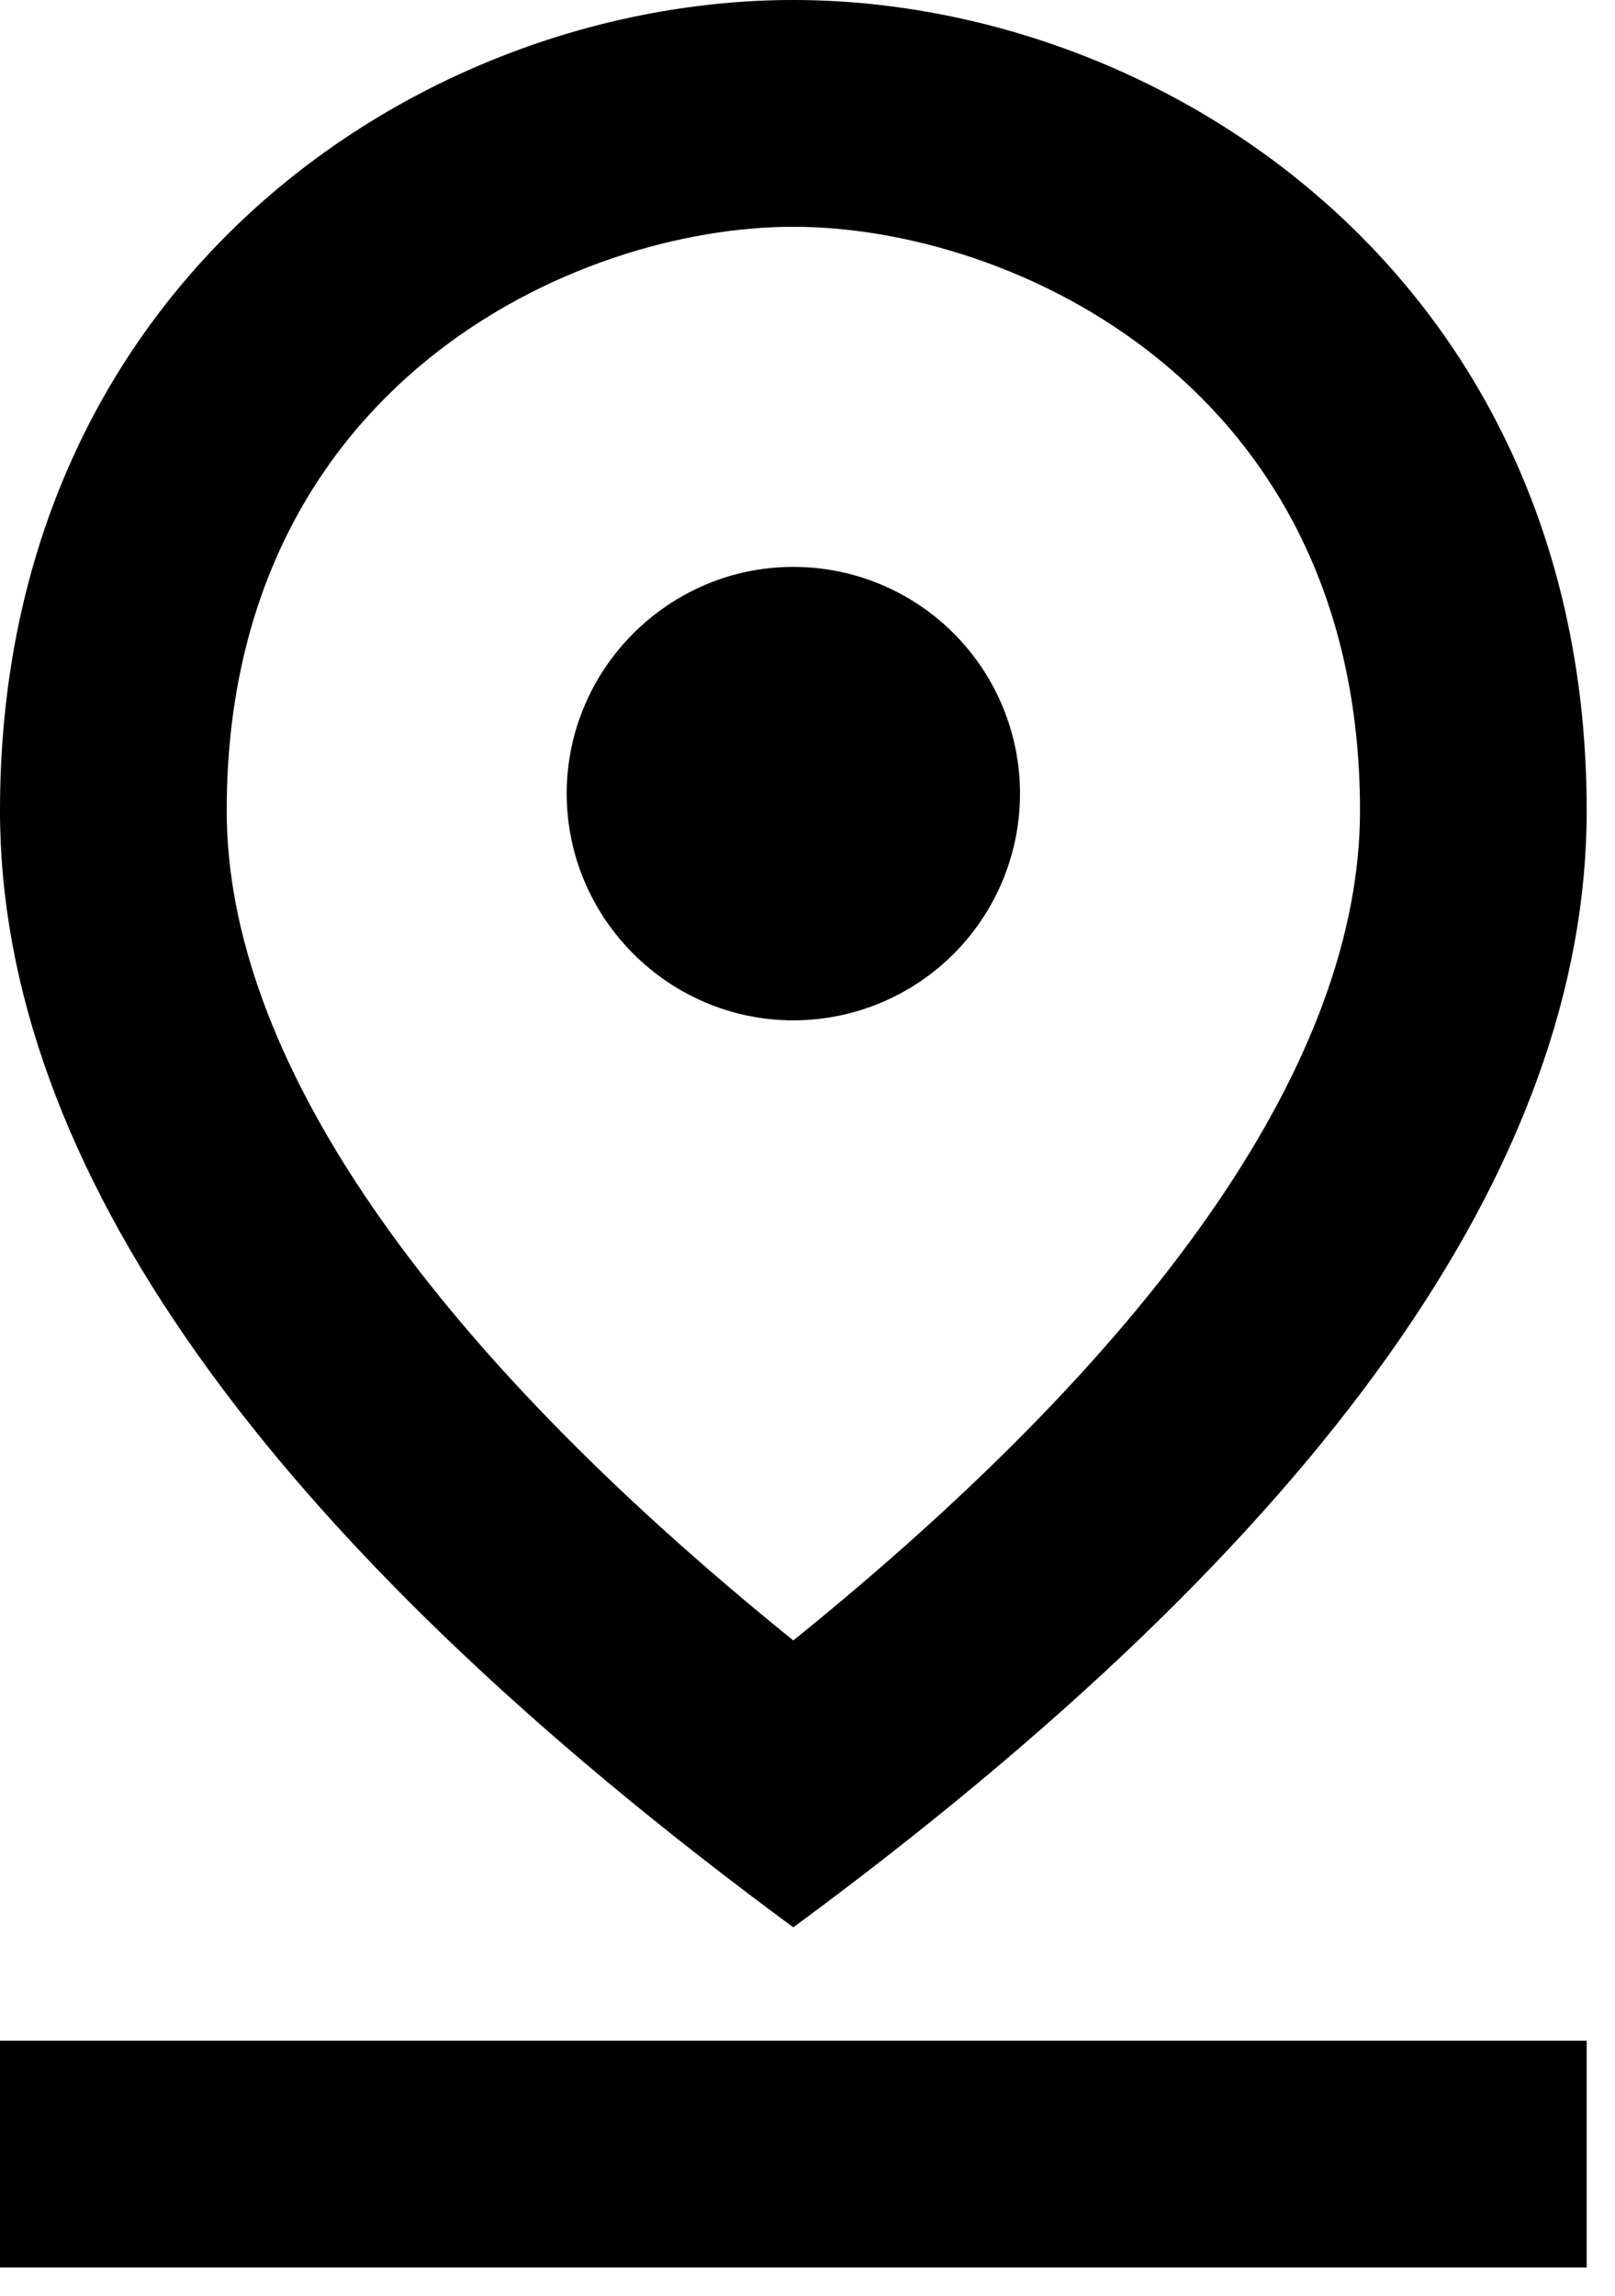 <svg width="19" height="27" viewBox="0 0 19 27" fill="none" xmlns="http://www.w3.org/2000/svg">
<path d="M9.333 2.667C11.907 2.667 16 4.533 16 9.533C16 12.413 13.707 15.76 9.333 19.293C4.96 15.76 2.667 12.4 2.667 9.533C2.667 4.533 6.76 2.667 9.333 2.667ZM9.333 0C4.973 0 0 3.28 0 9.533C0 13.693 3.107 18.08 9.333 22.667C15.56 18.08 18.667 13.693 18.667 9.533C18.667 3.28 13.693 0 9.333 0Z" fill="black"/>
<path d="M9.333 6.667C7.867 6.667 6.667 7.867 6.667 9.333C6.667 10.8 7.867 12 9.333 12C10.041 12 10.719 11.719 11.219 11.219C11.719 10.719 12 10.04 12 9.333C12 8.626 11.719 7.948 11.219 7.448C10.719 6.948 10.041 6.667 9.333 6.667ZM0 24H18.667V26.667H0V24Z" fill="black"/>
</svg>

